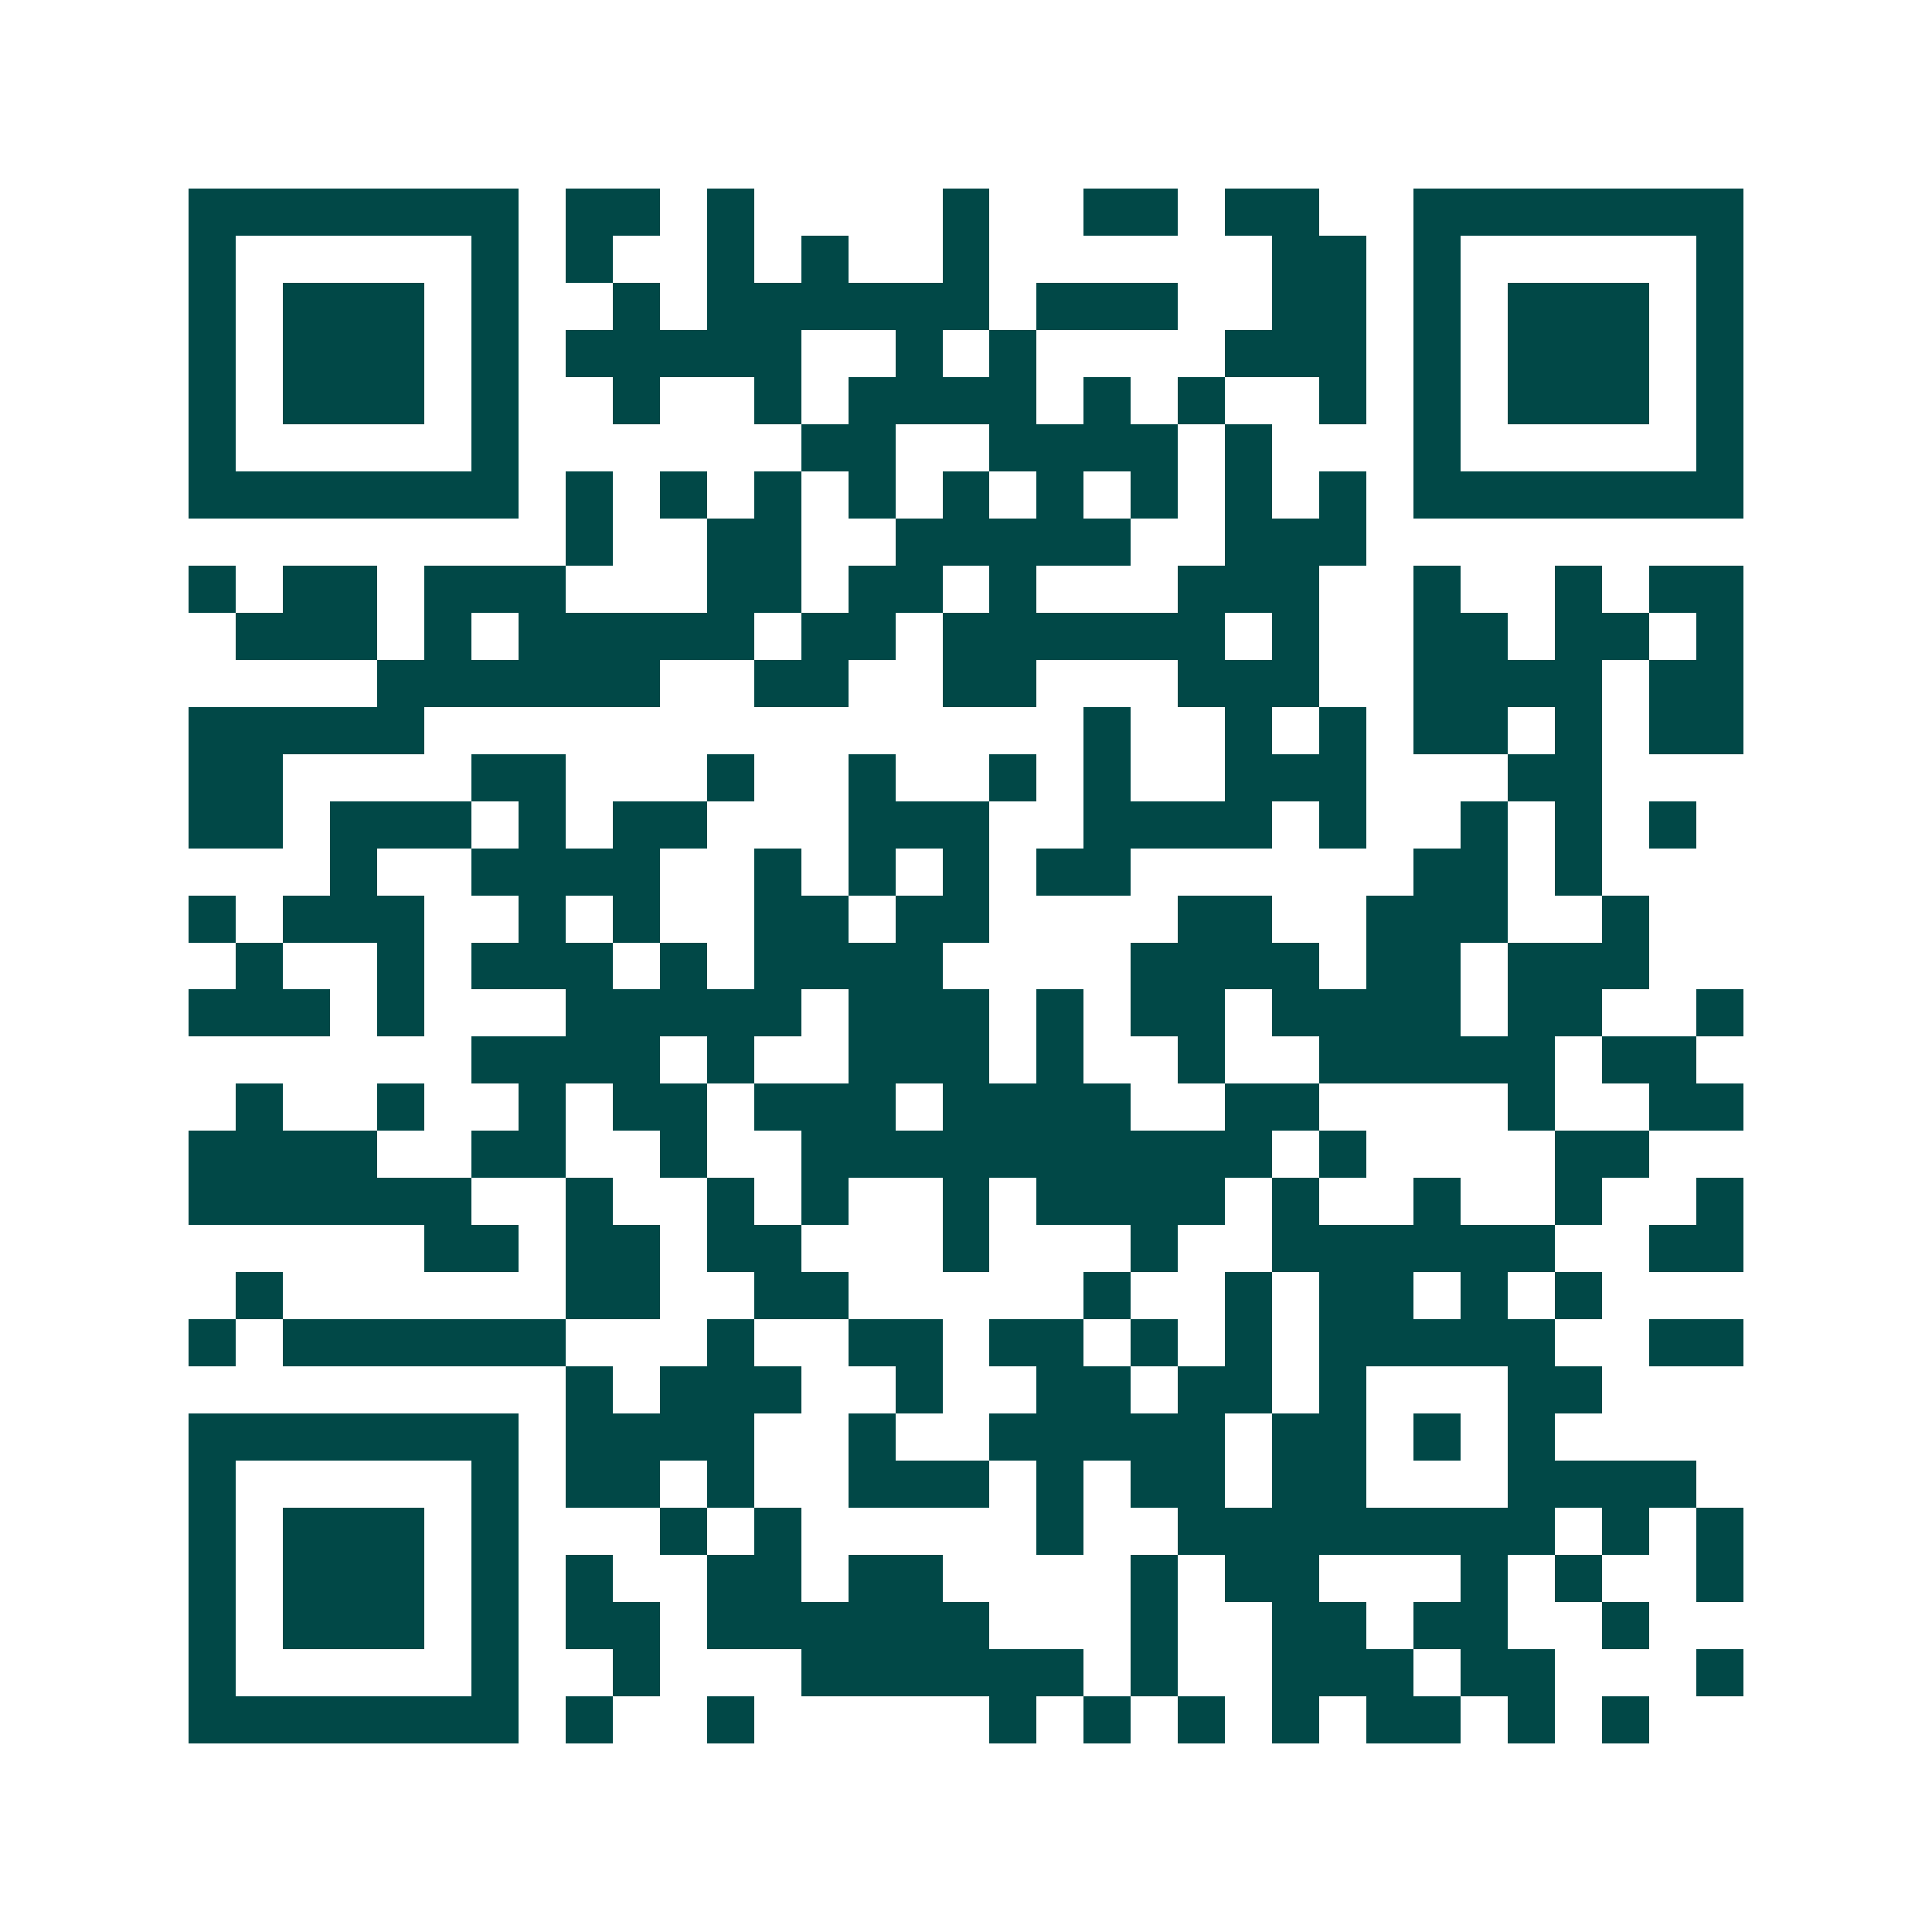 <svg xmlns="http://www.w3.org/2000/svg" width="200" height="200" viewBox="0 0 41 41" shape-rendering="crispEdges"><path fill="#ffffff" d="M0 0h41v41H0z"/><path stroke="#014847" d="M4 4.5h7m1 0h2m1 0h1m4 0h1m2 0h2m1 0h2m2 0h7M4 5.5h1m5 0h1m1 0h1m2 0h1m1 0h1m2 0h1m6 0h2m1 0h1m5 0h1M4 6.5h1m1 0h3m1 0h1m2 0h1m1 0h6m1 0h3m2 0h2m1 0h1m1 0h3m1 0h1M4 7.5h1m1 0h3m1 0h1m1 0h5m2 0h1m1 0h1m4 0h3m1 0h1m1 0h3m1 0h1M4 8.5h1m1 0h3m1 0h1m2 0h1m2 0h1m1 0h4m1 0h1m1 0h1m2 0h1m1 0h1m1 0h3m1 0h1M4 9.5h1m5 0h1m6 0h2m2 0h4m1 0h1m3 0h1m5 0h1M4 10.5h7m1 0h1m1 0h1m1 0h1m1 0h1m1 0h1m1 0h1m1 0h1m1 0h1m1 0h1m1 0h7M12 11.5h1m2 0h2m2 0h5m2 0h3M4 12.5h1m1 0h2m1 0h3m3 0h2m1 0h2m1 0h1m3 0h3m2 0h1m2 0h1m1 0h2M5 13.5h3m1 0h1m1 0h5m1 0h2m1 0h6m1 0h1m2 0h2m1 0h2m1 0h1M8 14.5h6m2 0h2m2 0h2m3 0h3m2 0h4m1 0h2M4 15.5h5m14 0h1m2 0h1m1 0h1m1 0h2m1 0h1m1 0h2M4 16.5h2m4 0h2m3 0h1m2 0h1m2 0h1m1 0h1m2 0h3m3 0h2M4 17.5h2m1 0h3m1 0h1m1 0h2m3 0h3m2 0h4m1 0h1m2 0h1m1 0h1m1 0h1M7 18.5h1m2 0h4m2 0h1m1 0h1m1 0h1m1 0h2m6 0h2m1 0h1M4 19.5h1m1 0h3m2 0h1m1 0h1m2 0h2m1 0h2m4 0h2m2 0h3m2 0h1M5 20.5h1m2 0h1m1 0h3m1 0h1m1 0h4m4 0h4m1 0h2m1 0h3M4 21.5h3m1 0h1m3 0h5m1 0h3m1 0h1m1 0h2m1 0h4m1 0h2m2 0h1M10 22.5h4m1 0h1m2 0h3m1 0h1m2 0h1m2 0h5m1 0h2M5 23.5h1m2 0h1m2 0h1m1 0h2m1 0h3m1 0h4m2 0h2m4 0h1m2 0h2M4 24.5h4m2 0h2m2 0h1m2 0h10m1 0h1m4 0h2M4 25.5h6m2 0h1m2 0h1m1 0h1m2 0h1m1 0h4m1 0h1m2 0h1m2 0h1m2 0h1M9 26.5h2m1 0h2m1 0h2m3 0h1m3 0h1m2 0h6m2 0h2M5 27.5h1m6 0h2m2 0h2m5 0h1m2 0h1m1 0h2m1 0h1m1 0h1M4 28.5h1m1 0h6m3 0h1m2 0h2m1 0h2m1 0h1m1 0h1m1 0h5m2 0h2M12 29.5h1m1 0h3m2 0h1m2 0h2m1 0h2m1 0h1m3 0h2M4 30.5h7m1 0h4m2 0h1m2 0h5m1 0h2m1 0h1m1 0h1M4 31.5h1m5 0h1m1 0h2m1 0h1m2 0h3m1 0h1m1 0h2m1 0h2m3 0h4M4 32.5h1m1 0h3m1 0h1m3 0h1m1 0h1m5 0h1m2 0h8m1 0h1m1 0h1M4 33.5h1m1 0h3m1 0h1m1 0h1m2 0h2m1 0h2m4 0h1m1 0h2m3 0h1m1 0h1m2 0h1M4 34.5h1m1 0h3m1 0h1m1 0h2m1 0h6m3 0h1m2 0h2m1 0h2m2 0h1M4 35.5h1m5 0h1m2 0h1m3 0h6m1 0h1m2 0h3m1 0h2m3 0h1M4 36.5h7m1 0h1m2 0h1m5 0h1m1 0h1m1 0h1m1 0h1m1 0h2m1 0h1m1 0h1"/></svg>
